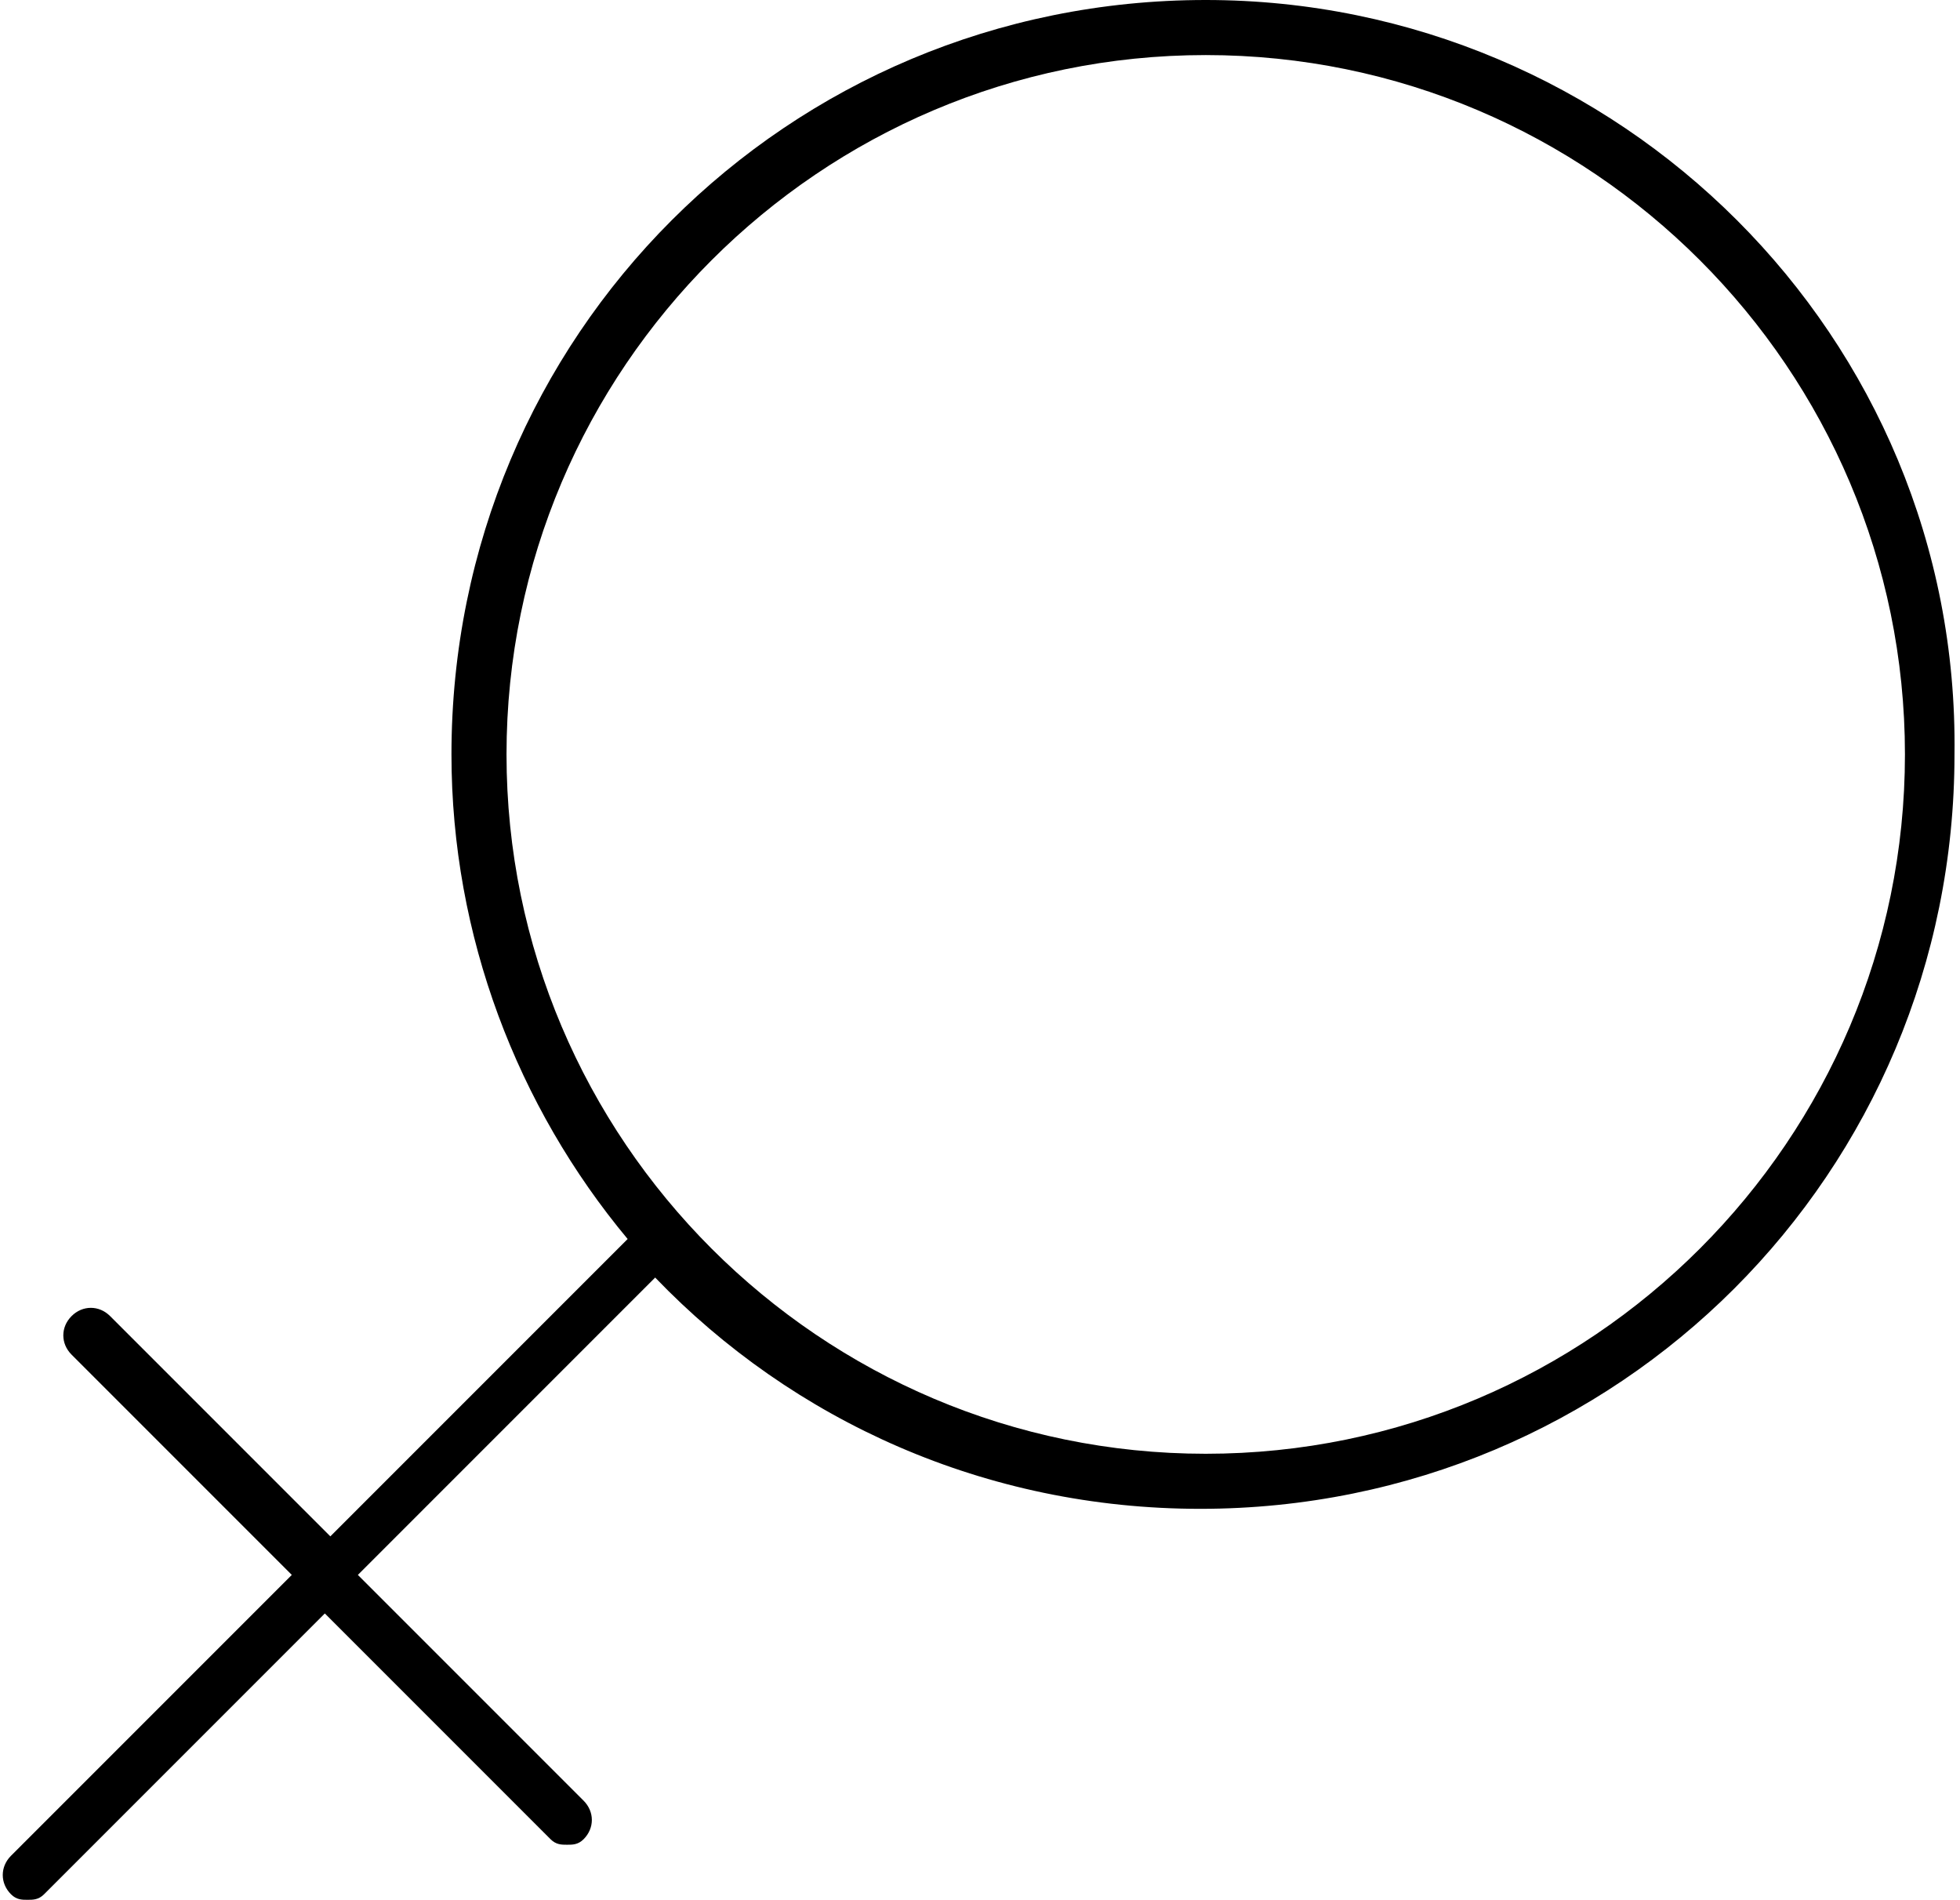 <?xml version="1.0" encoding="utf-8"?>
<!-- Generator: Adobe Illustrator 27.1.1, SVG Export Plug-In . SVG Version: 6.00 Build 0)  -->
<svg version="1.1" id="Calque_1" xmlns="http://www.w3.org/2000/svg" xmlns:xlink="http://www.w3.org/1999/xlink" x="0px" y="0px"
	 viewBox="0 0 35.6 34.5" style="enable-background:new 0 0 35.6 34.5;" xml:space="preserve">
<style type="text/css">
	.st0{fill:none;stroke:#000000;stroke-width:0.975;stroke-linecap:round;stroke-linejoin:round;stroke-miterlimit:10;}
	.st1{fill:none;stroke:#000000;stroke-width:0.487;stroke-miterlimit:10;}
	.st2{fill:none;stroke:#000000;stroke-width:0.487;stroke-linejoin:round;stroke-miterlimit:10;}
	.st3{fill:#F41B1B;}
</style>
<path d="M21.9,0C14.3,0,8.2,6.1,8.2,13.7c0,3.3,1.2,6.4,3.2,8.8l-5.4,5.4l-4-4c-0.2-0.2-0.5-0.2-0.7,0c-0.2,0.2-0.2,0.5,0,0.7l4,4
	l-5.1,5.1c-0.2,0.2-0.2,0.5,0,0.7c0.1,0.1,0.2,0.1,0.3,0.1s0.2,0,0.3-0.1l5.1-5.1l4.1,4.1c0.1,0.1,0.2,0.1,0.3,0.1s0.2,0,0.3-0.1
	c0.2-0.2,0.2-0.5,0-0.7l-4.1-4.1l5.4-5.4c2.5,2.6,6,4.2,9.9,4.2c7.6,0,13.7-6.1,13.7-13.7C35.6,6.1,29.4,0,21.9,0z M21.9,26.4
	c-7,0-12.7-5.7-12.7-12.7S14.9,1,21.9,1s12.7,5.7,12.7,12.7S28.9,26.4,21.9,26.4z"/>
</svg>
